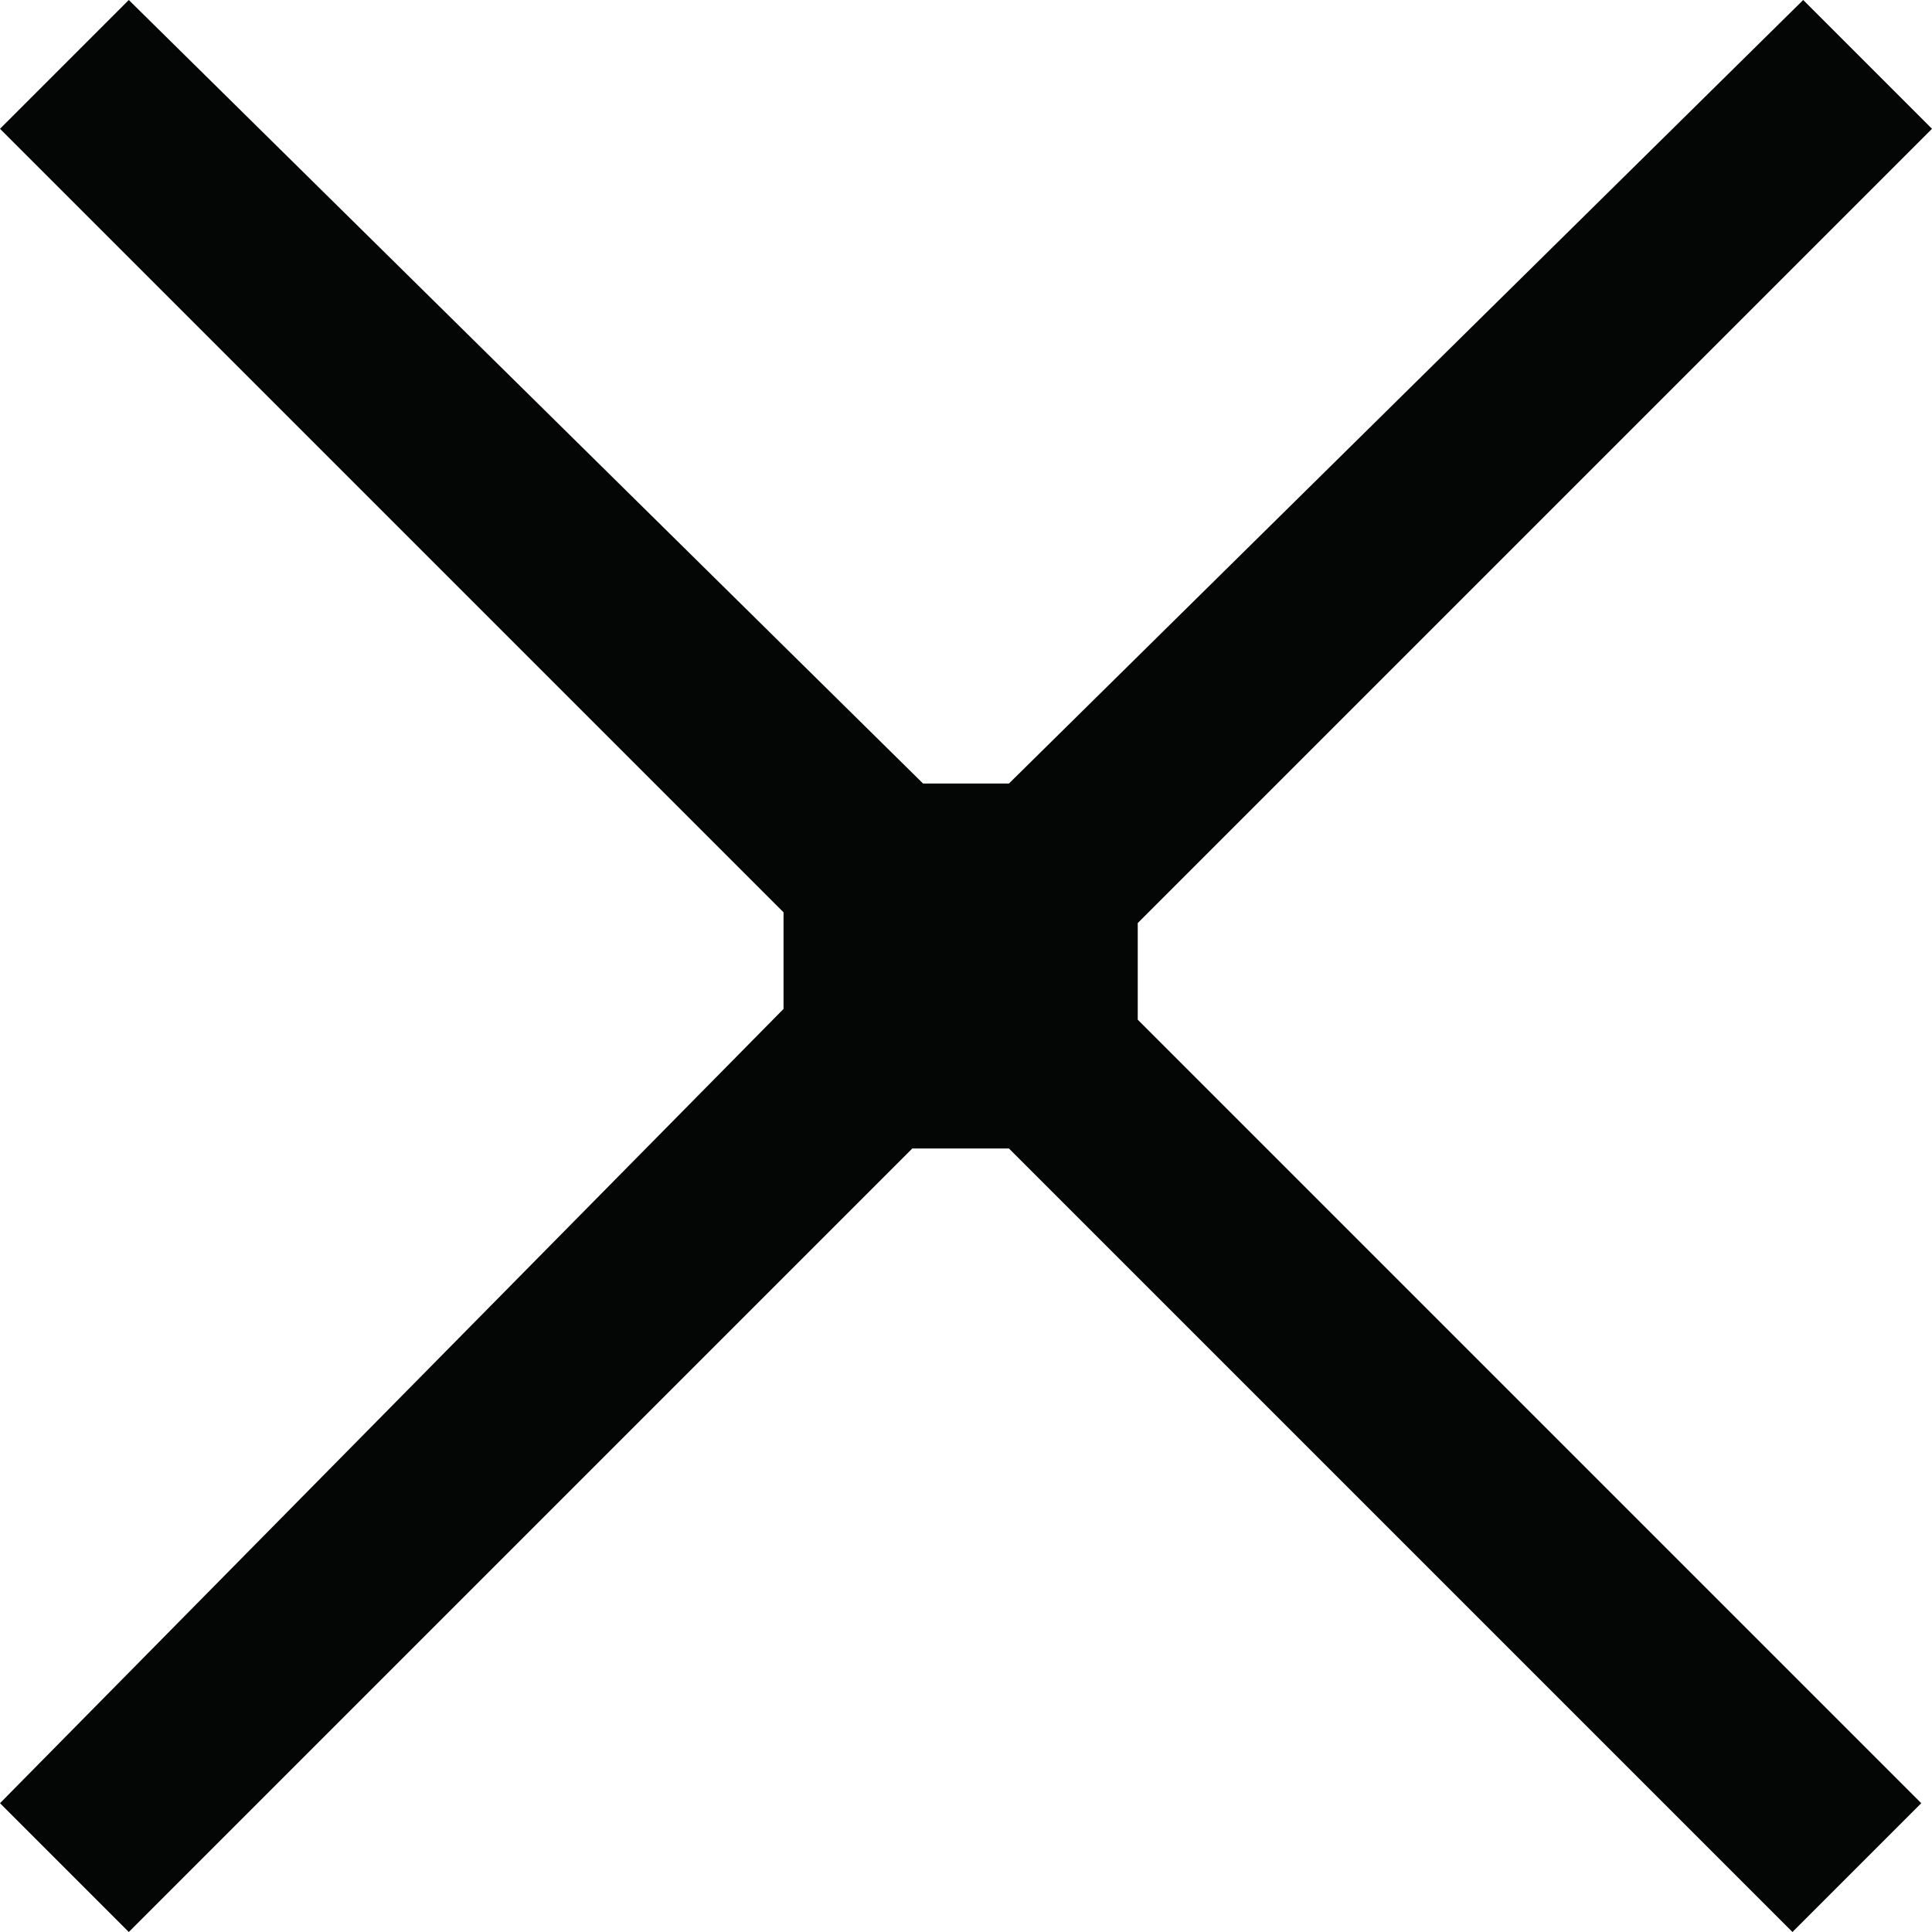 <svg xmlns="http://www.w3.org/2000/svg" viewBox="0 0 18 18"><path d="M0 16.8L1.2 18l7.3-7.3h.9l7.3 7.3 1.2-1.2-7.3-7.3v-.9L18 1.2 16.8 0 9.4 7.3h-.8L1.2 0 0 1.2l7.3 7.3v.9L0 16.8z" fill="#040505"/></svg>